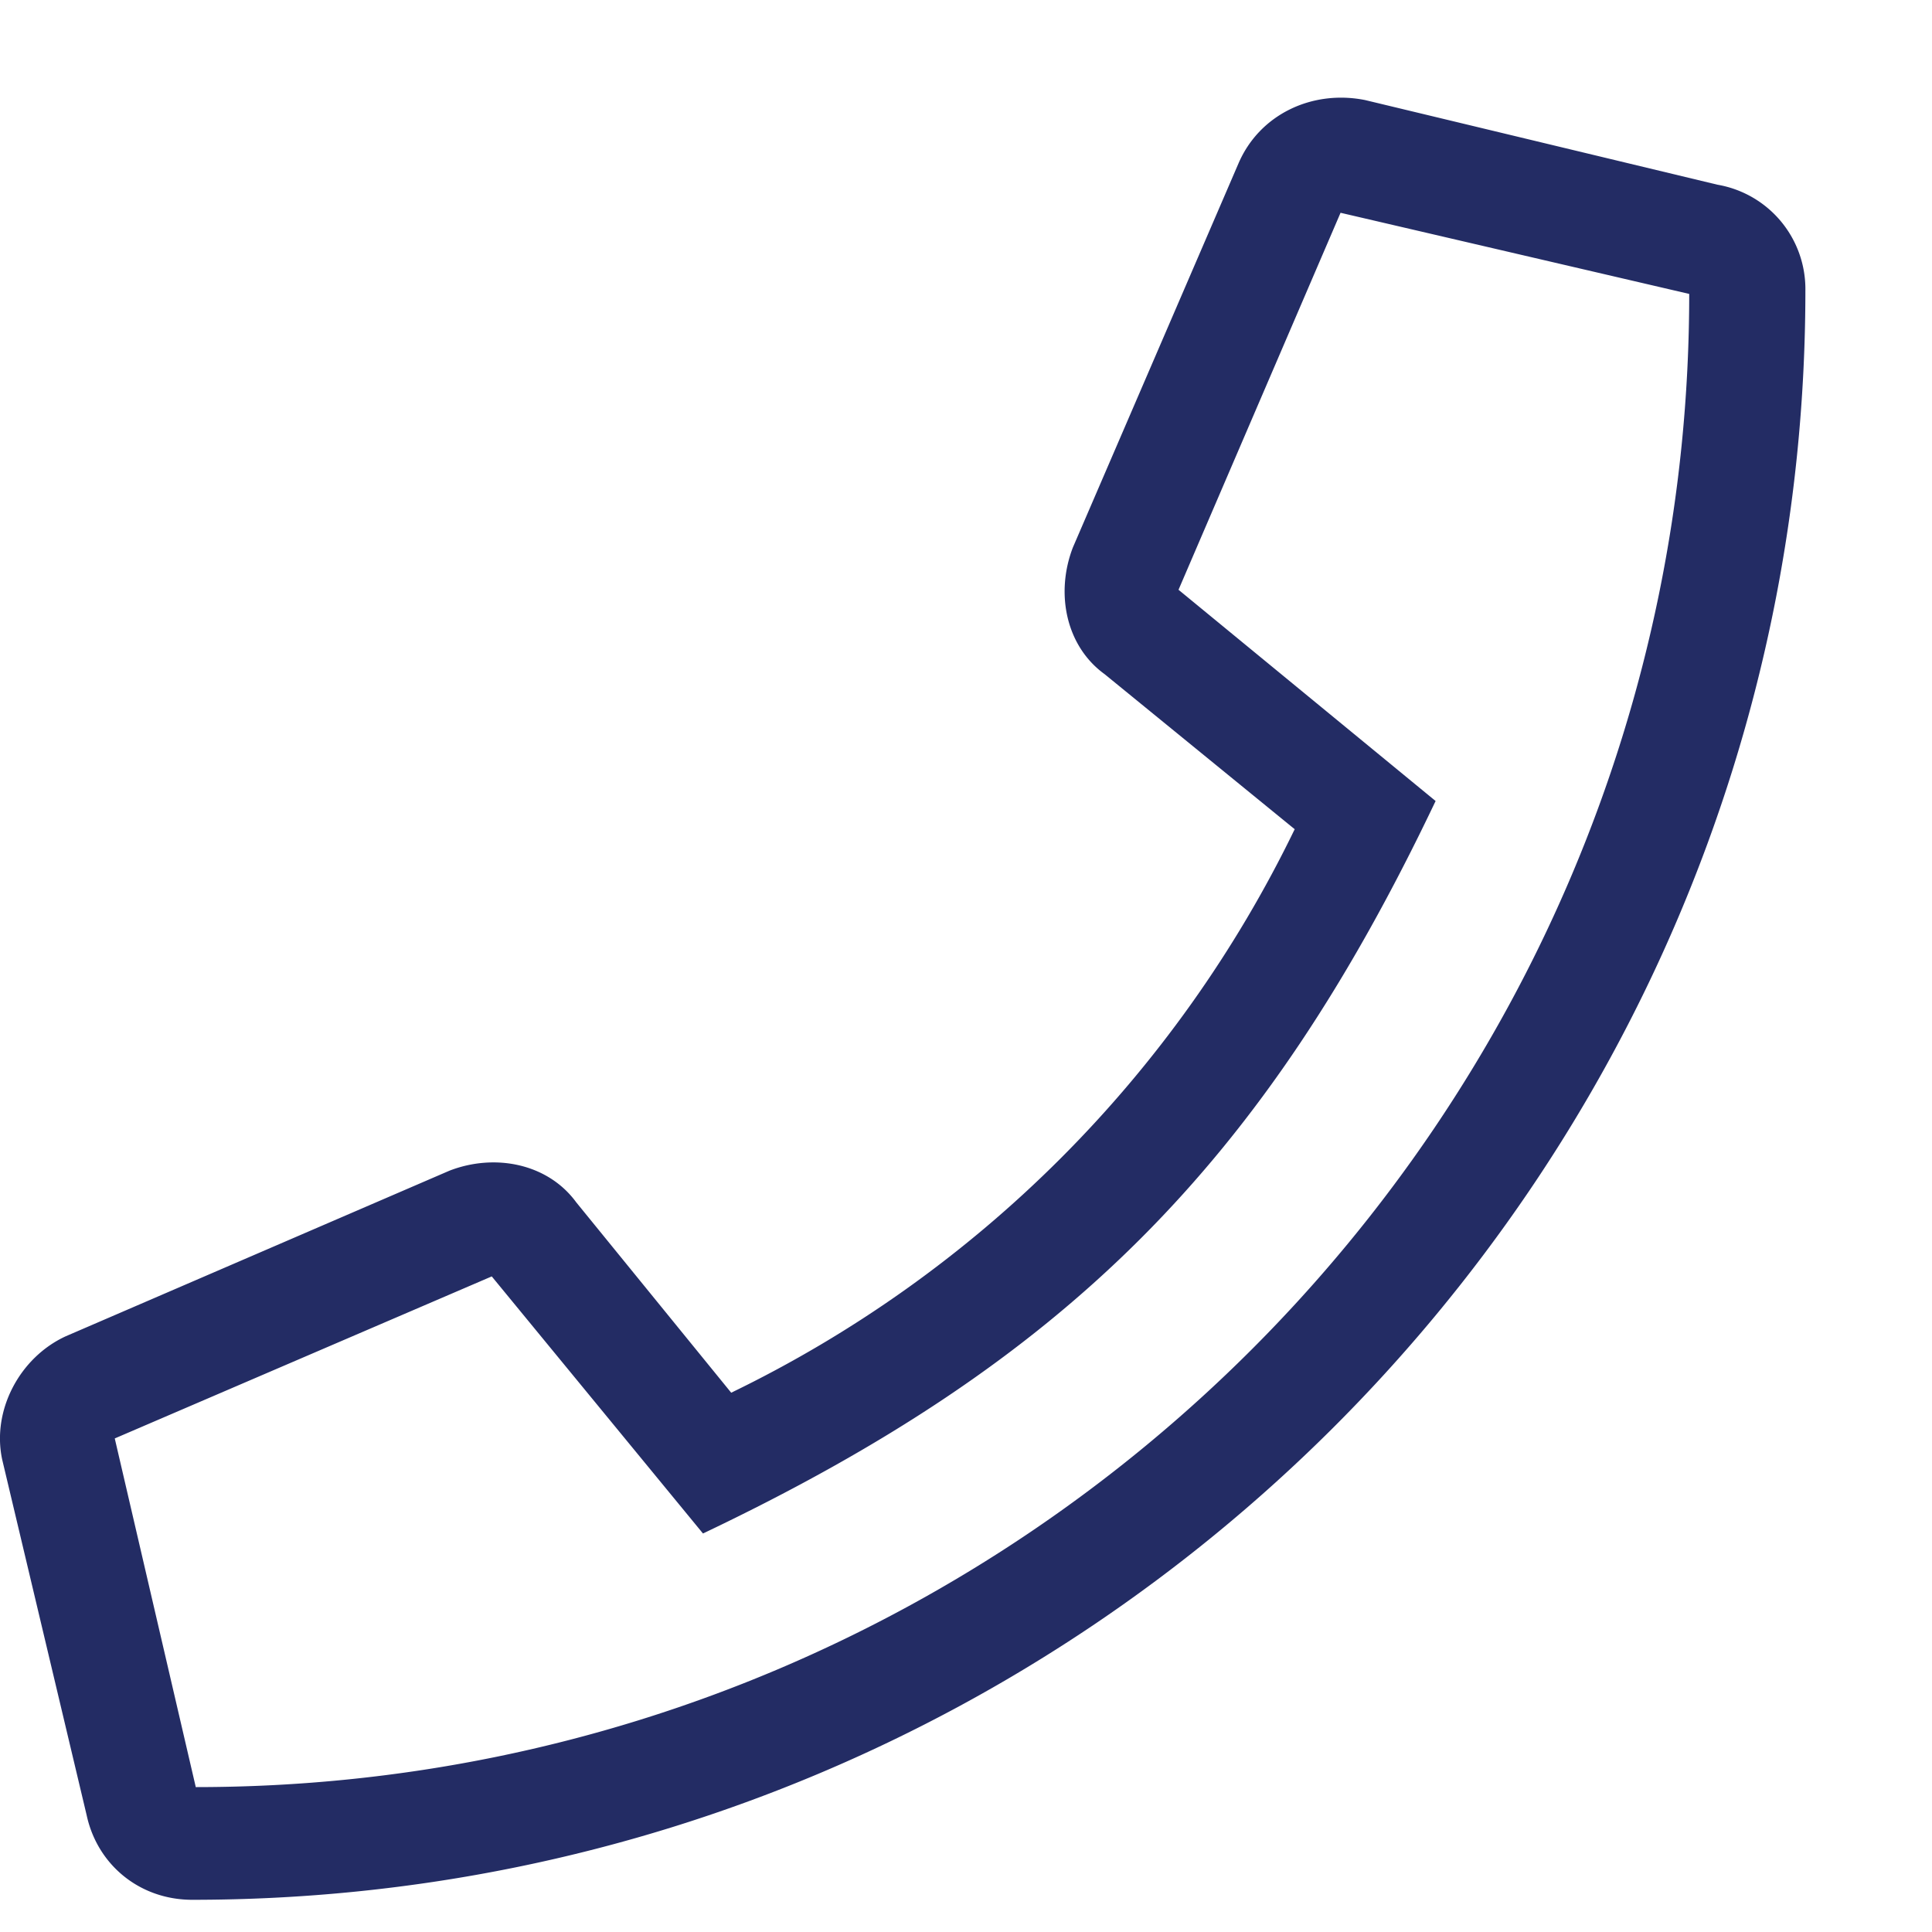 <svg width="15" height="15" fill="none" xmlns="http://www.w3.org/2000/svg"><path d="M13.334 1.434L10.599.777c-.41-.082-.82.11-.984.493L8.33 4.25c-.137.355-.055.766.246.984l1.476 1.204a9.427 9.427 0 01-4.375 4.375L4.474 9.335c-.219-.3-.629-.383-.984-.246L.51 10.375c-.356.164-.575.574-.493.957l.656 2.762c.083.383.41.656.82.656 6.891 0 12.524-5.578 12.524-12.496a.822.822 0 00-.683-.82zM1.52 13.875l-.629-2.707L3.818 9.91l1.64 1.996c2.817-1.34 4.348-2.87 5.688-5.687L9.15 4.579l1.258-2.927 2.707.63c0 6.398-5.195 11.593-11.594 11.593z" fill="#232C64"/></svg>